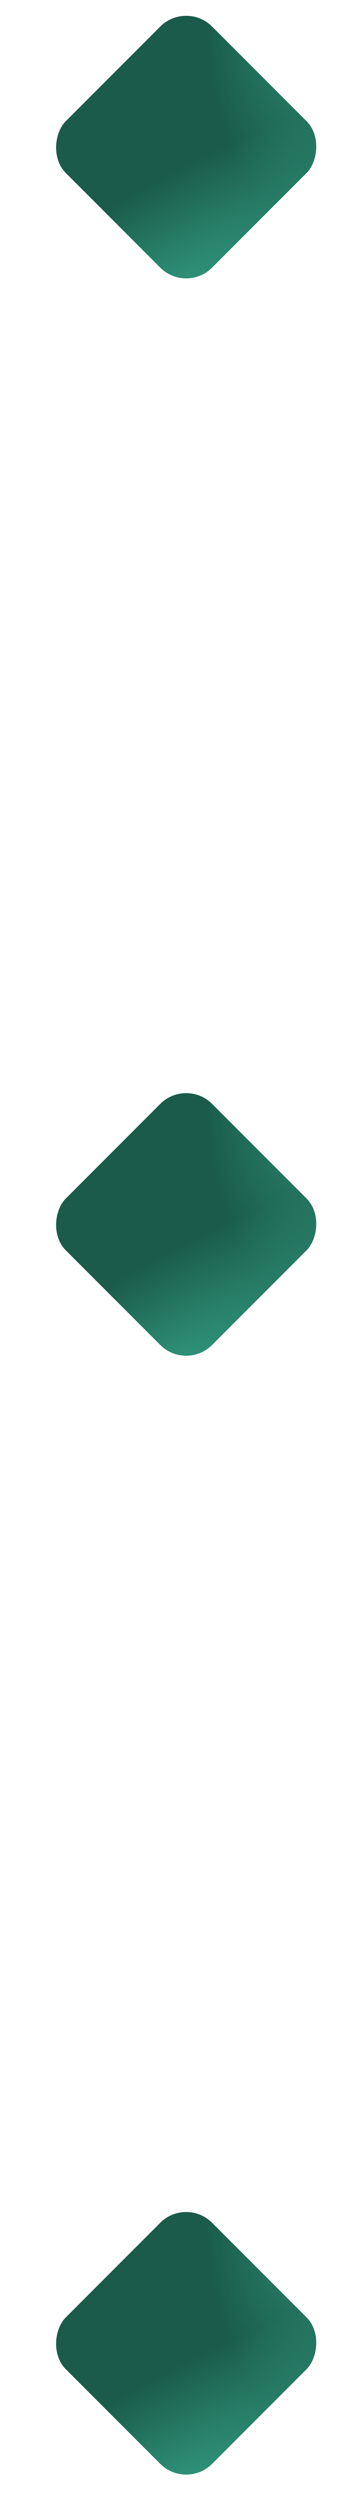 <?xml version="1.0" encoding="UTF-8"?> <svg xmlns="http://www.w3.org/2000/svg" width="8" height="55" viewBox="0 0 8 55" fill="none"><rect x="4.103" y="0.013" width="4.558" height="4.558" rx="0.808" transform="rotate(45 4.103 0.013)" fill="#1A5B4A"></rect><rect x="4.103" y="0.013" width="4.558" height="4.558" rx="0.808" transform="rotate(45 4.103 0.013)" fill="url(#paint0_radial_16_515)"></rect><rect x="4.103" y="0.013" width="4.558" height="4.558" rx="0.808" transform="rotate(45 4.103 0.013)" fill="url(#paint1_radial_16_515)"></rect><rect x="4.103" y="23.715" width="4.558" height="4.558" rx="0.808" transform="rotate(45 4.103 23.715)" fill="#1A5B4A"></rect><rect x="4.103" y="23.715" width="4.558" height="4.558" rx="0.808" transform="rotate(45 4.103 23.715)" fill="url(#paint2_radial_16_515)"></rect><rect x="4.103" y="23.715" width="4.558" height="4.558" rx="0.808" transform="rotate(45 4.103 23.715)" fill="url(#paint3_radial_16_515)"></rect><rect x="4.103" y="48.331" width="4.558" height="4.558" rx="0.808" transform="rotate(45 4.103 48.331)" fill="#1A5B4A"></rect><rect x="4.103" y="48.331" width="4.558" height="4.558" rx="0.808" transform="rotate(45 4.103 48.331)" fill="url(#paint4_radial_16_515)"></rect><rect x="4.103" y="48.331" width="4.558" height="4.558" rx="0.808" transform="rotate(45 4.103 48.331)" fill="url(#paint5_radial_16_515)"></rect><defs><radialGradient id="paint0_radial_16_515" cx="0" cy="0" r="1" gradientUnits="userSpaceOnUse" gradientTransform="translate(5.503 -2.722) rotate(-39.61) scale(2.477 5.685)"><stop stop-color="#31977D"></stop><stop offset="1" stop-color="#31977D" stop-opacity="0"></stop></radialGradient><radialGradient id="paint1_radial_16_515" cx="0" cy="0" r="1" gradientUnits="userSpaceOnUse" gradientTransform="translate(8.428 5.151) rotate(-166.452) scale(2.415 8.383)"><stop stop-color="#31977D"></stop><stop offset="1" stop-color="#31977D" stop-opacity="0"></stop></radialGradient><radialGradient id="paint2_radial_16_515" cx="0" cy="0" r="1" gradientUnits="userSpaceOnUse" gradientTransform="translate(5.503 20.981) rotate(-39.61) scale(2.477 5.685)"><stop stop-color="#31977D"></stop><stop offset="1" stop-color="#31977D" stop-opacity="0"></stop></radialGradient><radialGradient id="paint3_radial_16_515" cx="0" cy="0" r="1" gradientUnits="userSpaceOnUse" gradientTransform="translate(8.428 28.854) rotate(-166.452) scale(2.415 8.383)"><stop stop-color="#31977D"></stop><stop offset="1" stop-color="#31977D" stop-opacity="0"></stop></radialGradient><radialGradient id="paint4_radial_16_515" cx="0" cy="0" r="1" gradientUnits="userSpaceOnUse" gradientTransform="translate(5.503 45.596) rotate(-39.61) scale(2.477 5.685)"><stop stop-color="#31977D"></stop><stop offset="1" stop-color="#31977D" stop-opacity="0"></stop></radialGradient><radialGradient id="paint5_radial_16_515" cx="0" cy="0" r="1" gradientUnits="userSpaceOnUse" gradientTransform="translate(8.428 53.469) rotate(-166.452) scale(2.415 8.383)"><stop stop-color="#31977D"></stop><stop offset="1" stop-color="#31977D" stop-opacity="0"></stop></radialGradient></defs></svg> 